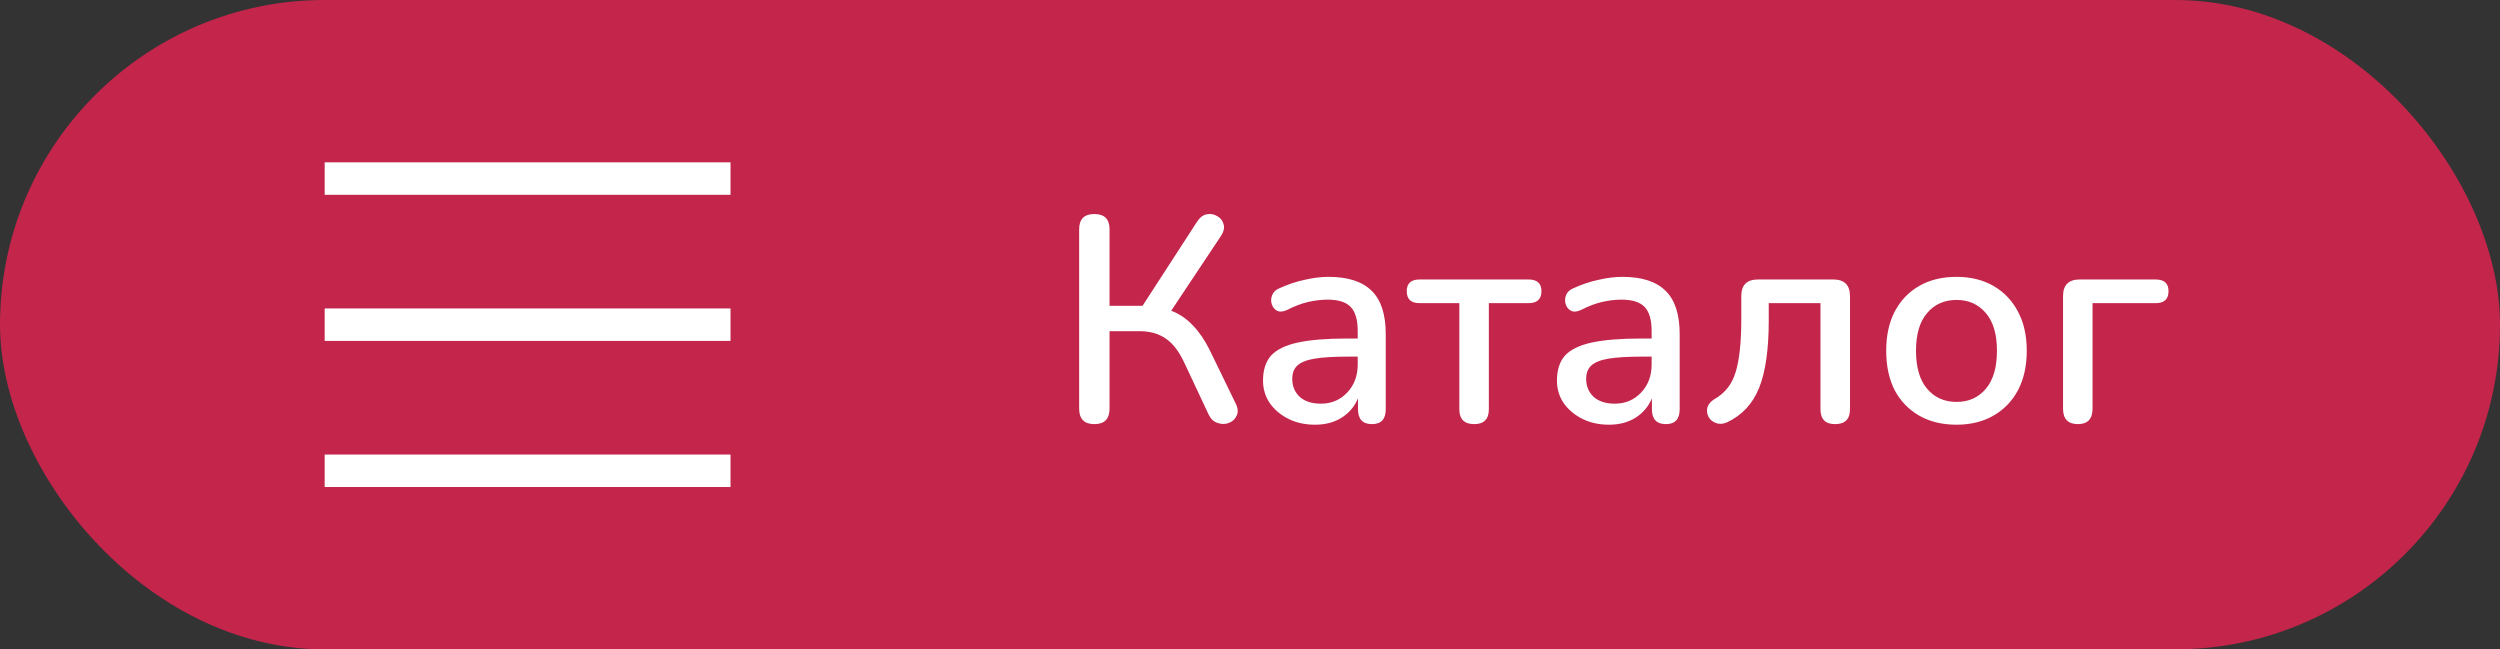 <?xml version="1.0" encoding="UTF-8"?> <svg xmlns="http://www.w3.org/2000/svg" width="154" height="40" viewBox="0 0 154 40" fill="none"><rect x="0" y="0" width="154" height="40" fill="#333333" stroke="none"/> <rect width="154" height="40" rx="20" fill="#C3254B"></rect> <line x1="20" y1="11" x2="45" y2="11" stroke="white" stroke-width="2"></line> <line x1="20" y1="20" x2="45" y2="20" stroke="white" stroke-width="2"></line> <line x1="20" y1="29" x2="45" y2="29" stroke="white" stroke-width="2"></line> <path d="M67.412 26.126C66.788 26.126 66.476 25.808 66.476 25.172V14.12C66.476 13.496 66.788 13.184 67.412 13.184C68.036 13.184 68.348 13.496 68.348 14.12V18.836H70.382L73.73 13.67C73.898 13.406 74.096 13.25 74.324 13.202C74.564 13.154 74.78 13.19 74.972 13.31C75.176 13.418 75.308 13.58 75.368 13.796C75.44 14.012 75.392 14.252 75.224 14.516L72.146 19.142C72.65 19.334 73.094 19.634 73.478 20.042C73.862 20.438 74.204 20.936 74.504 21.536L76.106 24.83C76.262 25.13 76.286 25.388 76.178 25.604C76.082 25.82 75.92 25.97 75.692 26.054C75.476 26.138 75.248 26.138 75.008 26.054C74.768 25.982 74.582 25.808 74.45 25.532L72.938 22.31C72.614 21.626 72.236 21.14 71.804 20.852C71.372 20.552 70.838 20.402 70.202 20.402H68.348V25.172C68.348 25.808 68.036 26.126 67.412 26.126ZM81.007 26.162C80.394 26.162 79.849 26.042 79.368 25.802C78.888 25.562 78.504 25.238 78.216 24.83C77.941 24.422 77.802 23.96 77.802 23.444C77.802 22.796 77.965 22.286 78.288 21.914C78.624 21.542 79.171 21.272 79.927 21.104C80.695 20.936 81.727 20.852 83.022 20.852H83.635V20.384C83.635 19.7 83.49 19.208 83.203 18.908C82.915 18.608 82.441 18.458 81.781 18.458C81.397 18.458 80.995 18.506 80.575 18.602C80.166 18.698 79.74 18.86 79.296 19.088C79.044 19.208 78.835 19.226 78.666 19.142C78.51 19.058 78.403 18.926 78.343 18.746C78.282 18.566 78.288 18.38 78.361 18.188C78.433 17.996 78.582 17.852 78.811 17.756C79.338 17.516 79.861 17.342 80.376 17.234C80.892 17.114 81.379 17.054 81.835 17.054C83.034 17.054 83.922 17.342 84.499 17.918C85.075 18.482 85.362 19.37 85.362 20.582V25.208C85.362 25.82 85.081 26.126 84.516 26.126C83.941 26.126 83.653 25.82 83.653 25.208V24.542C83.436 25.046 83.1 25.442 82.644 25.73C82.189 26.018 81.642 26.162 81.007 26.162ZM81.367 24.866C82.014 24.866 82.555 24.638 82.987 24.182C83.418 23.726 83.635 23.15 83.635 22.454V21.968H83.04C82.165 21.968 81.475 22.01 80.971 22.094C80.478 22.178 80.124 22.322 79.909 22.526C79.704 22.718 79.603 22.988 79.603 23.336C79.603 23.792 79.758 24.164 80.07 24.452C80.382 24.728 80.814 24.866 81.367 24.866ZM90.813 26.126C90.201 26.126 89.895 25.82 89.895 25.208V18.674H87.447C86.919 18.674 86.655 18.428 86.655 17.936C86.655 17.456 86.919 17.216 87.447 17.216H94.161C94.689 17.216 94.953 17.456 94.953 17.936C94.953 18.428 94.689 18.674 94.161 18.674H91.713V25.208C91.713 25.82 91.413 26.126 90.813 26.126ZM99.112 26.162C98.5 26.162 97.954 26.042 97.474 25.802C96.994 25.562 96.61 25.238 96.322 24.83C96.046 24.422 95.908 23.96 95.908 23.444C95.908 22.796 96.07 22.286 96.394 21.914C96.73 21.542 97.276 21.272 98.032 21.104C98.8 20.936 99.832 20.852 101.128 20.852H101.74V20.384C101.74 19.7 101.596 19.208 101.308 18.908C101.02 18.608 100.546 18.458 99.886 18.458C99.502 18.458 99.1 18.506 98.68 18.602C98.272 18.698 97.846 18.86 97.402 19.088C97.15 19.208 96.94 19.226 96.772 19.142C96.616 19.058 96.508 18.926 96.448 18.746C96.388 18.566 96.394 18.38 96.466 18.188C96.538 17.996 96.688 17.852 96.916 17.756C97.444 17.516 97.966 17.342 98.482 17.234C98.998 17.114 99.484 17.054 99.94 17.054C101.14 17.054 102.028 17.342 102.604 17.918C103.18 18.482 103.468 19.37 103.468 20.582V25.208C103.468 25.82 103.186 26.126 102.622 26.126C102.046 26.126 101.758 25.82 101.758 25.208V24.542C101.542 25.046 101.206 25.442 100.75 25.73C100.294 26.018 99.748 26.162 99.112 26.162ZM99.472 24.866C100.12 24.866 100.66 24.638 101.092 24.182C101.524 23.726 101.74 23.15 101.74 22.454V21.968H101.146C100.27 21.968 99.58 22.01 99.076 22.094C98.584 22.178 98.23 22.322 98.014 22.526C97.81 22.718 97.708 22.988 97.708 23.336C97.708 23.792 97.864 24.164 98.176 24.452C98.488 24.728 98.92 24.866 99.472 24.866ZM113.041 26.126C112.441 26.126 112.141 25.82 112.141 25.208V18.674H108.955V19.736C108.955 21.524 108.757 22.91 108.361 23.894C107.965 24.878 107.305 25.586 106.381 26.018C106.129 26.126 105.901 26.138 105.697 26.054C105.493 25.982 105.343 25.856 105.247 25.676C105.151 25.496 105.127 25.304 105.175 25.1C105.235 24.896 105.385 24.722 105.625 24.578C106.273 24.206 106.705 23.648 106.921 22.904C107.149 22.148 107.263 21.074 107.263 19.682V18.242C107.263 17.558 107.605 17.216 108.289 17.216H112.933C113.617 17.216 113.959 17.558 113.959 18.242V25.208C113.959 25.82 113.653 26.126 113.041 26.126ZM120.528 26.162C119.64 26.162 118.872 25.976 118.224 25.604C117.576 25.232 117.072 24.71 116.712 24.038C116.364 23.354 116.19 22.544 116.19 21.608C116.19 20.672 116.364 19.868 116.712 19.196C117.072 18.512 117.576 17.984 118.224 17.612C118.872 17.24 119.64 17.054 120.528 17.054C121.392 17.054 122.148 17.24 122.796 17.612C123.444 17.984 123.948 18.512 124.308 19.196C124.668 19.868 124.848 20.672 124.848 21.608C124.848 22.544 124.668 23.354 124.308 24.038C123.948 24.71 123.444 25.232 122.796 25.604C122.148 25.976 121.392 26.162 120.528 26.162ZM120.528 24.758C121.272 24.758 121.872 24.488 122.328 23.948C122.784 23.408 123.012 22.628 123.012 21.608C123.012 20.588 122.784 19.814 122.328 19.286C121.872 18.746 121.272 18.476 120.528 18.476C119.772 18.476 119.166 18.746 118.71 19.286C118.254 19.814 118.026 20.588 118.026 21.608C118.026 22.628 118.254 23.408 118.71 23.948C119.166 24.488 119.772 24.758 120.528 24.758ZM128.001 26.126C127.389 26.126 127.083 25.808 127.083 25.172V18.242C127.083 17.558 127.425 17.216 128.109 17.216H132.789C133.317 17.216 133.581 17.456 133.581 17.936C133.581 18.428 133.317 18.674 132.789 18.674H128.901V25.172C128.901 25.808 128.601 26.126 128.001 26.126Z" fill="white"></path> </svg> 